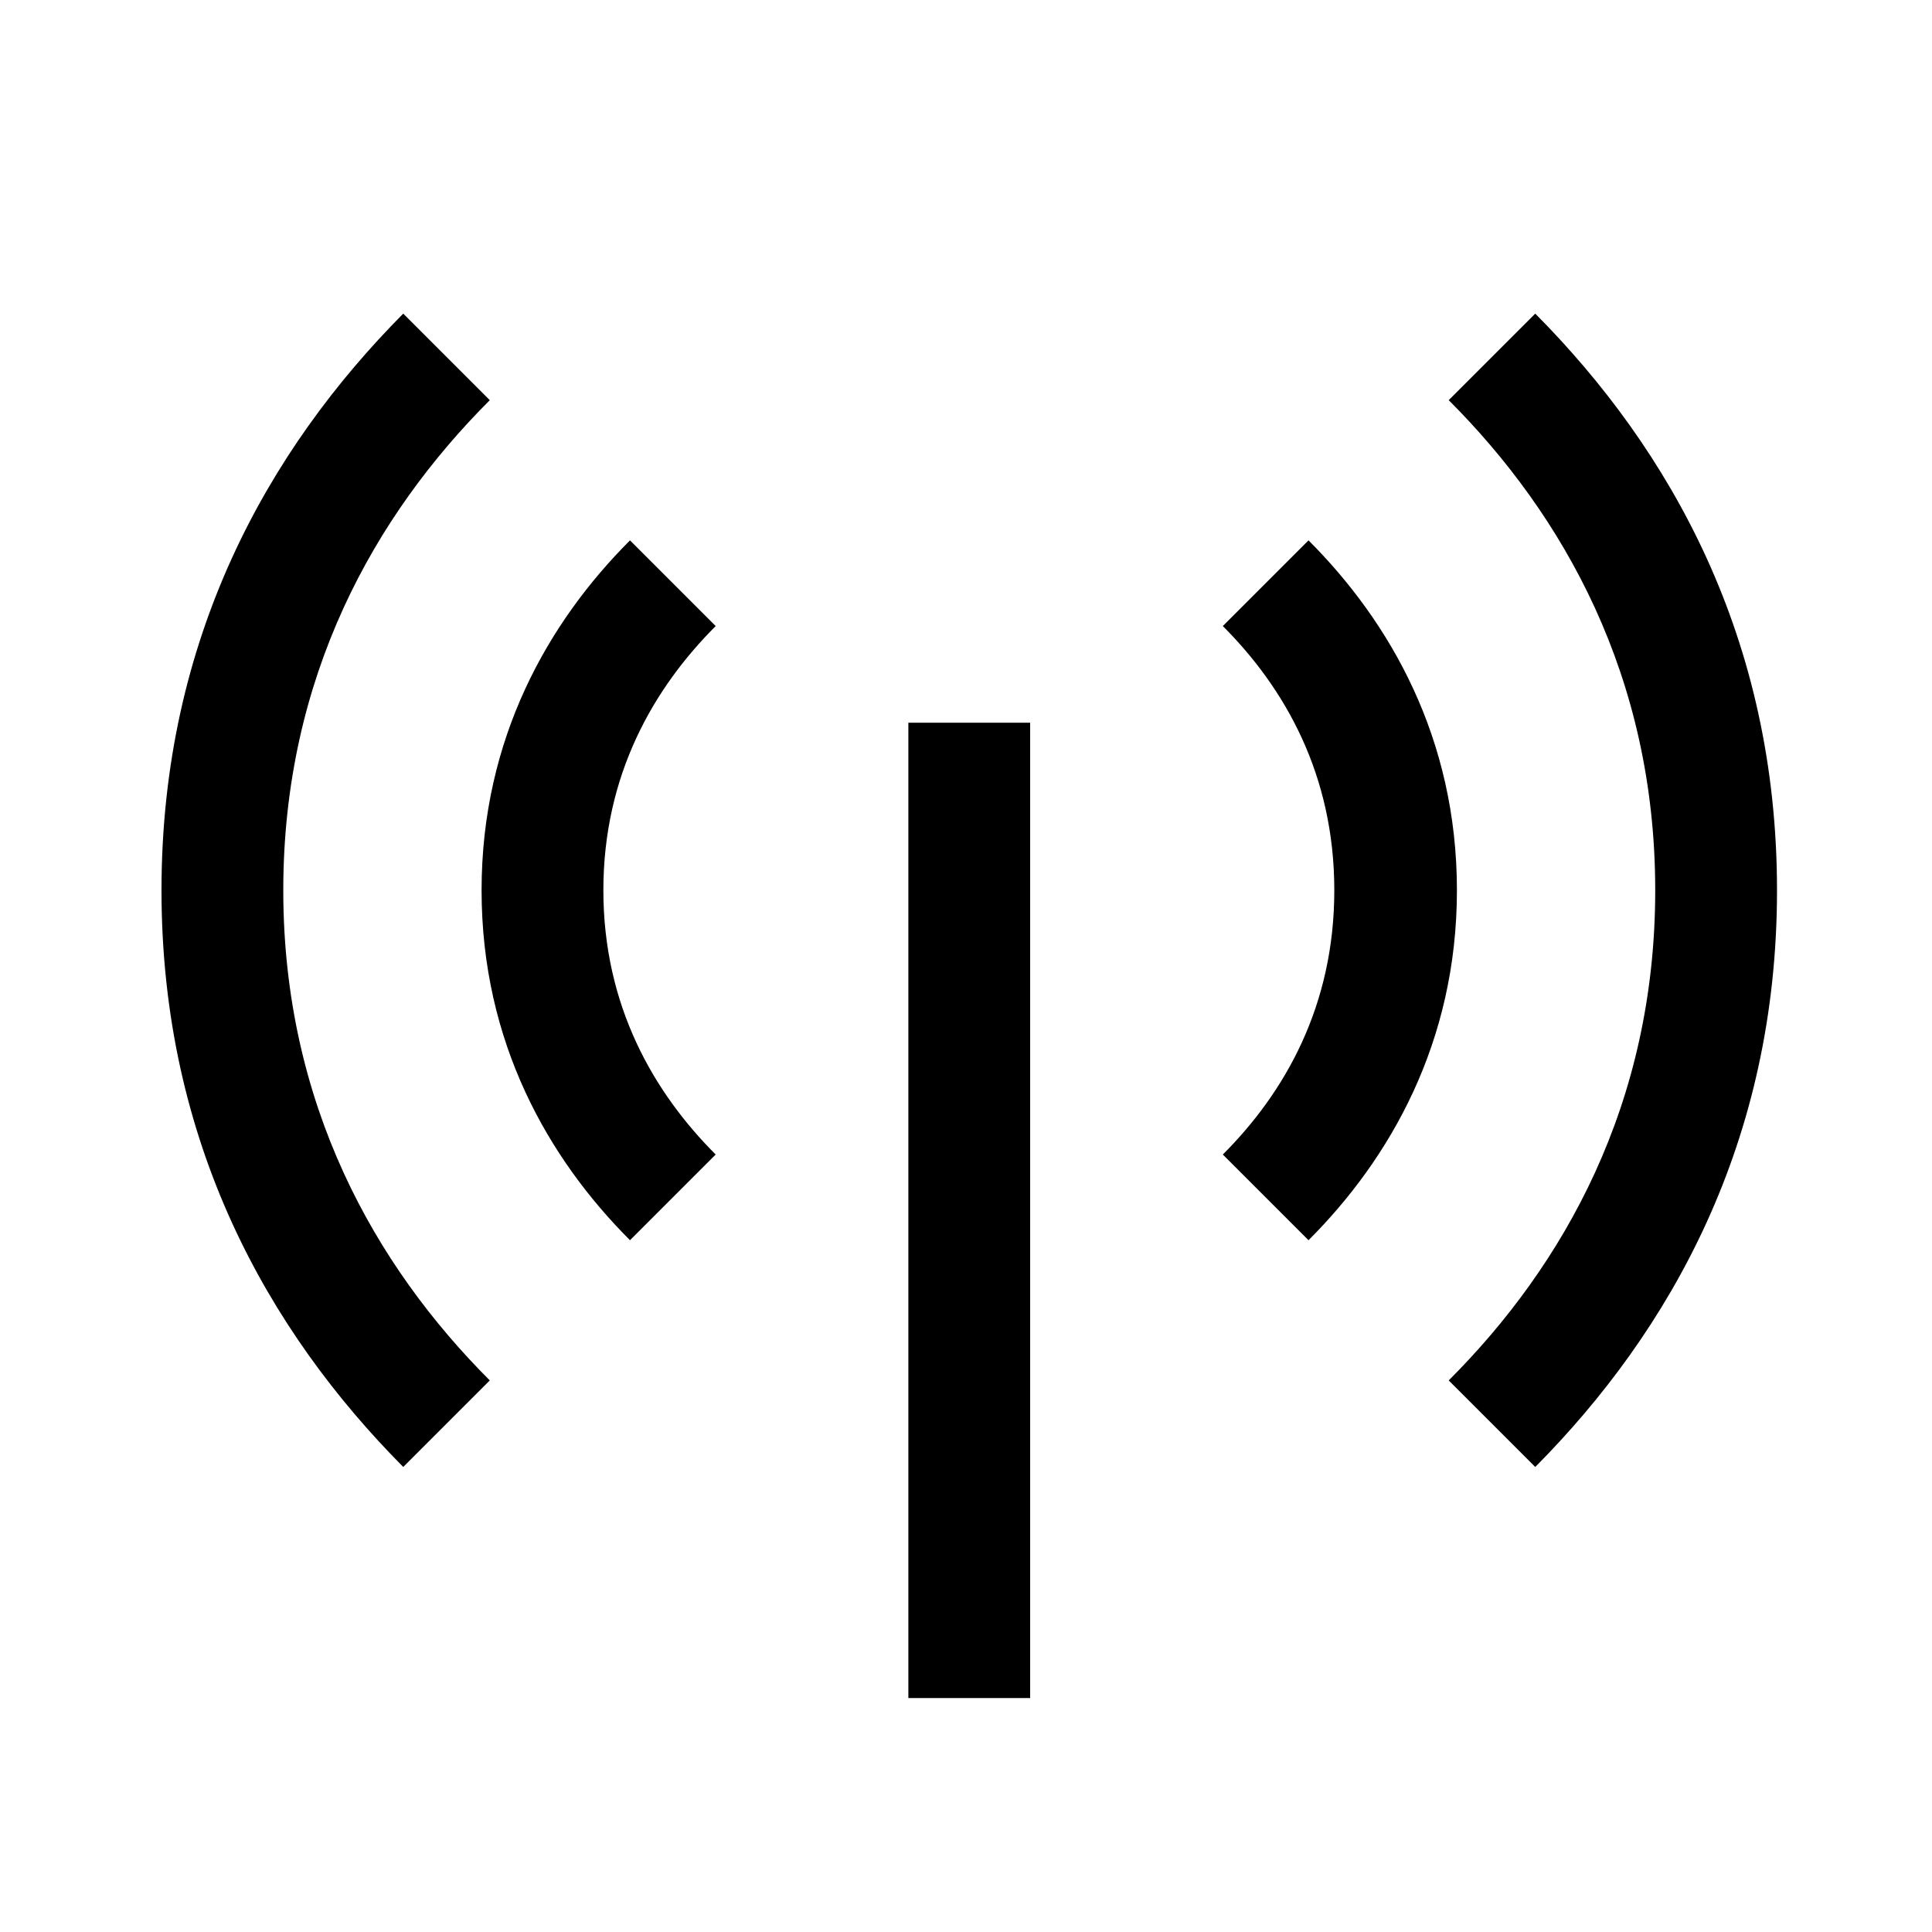 <svg viewBox="0 0 512 512" xmlns="http://www.w3.org/2000/svg"><path d="M240.725 191.523H273V450h-32.275V191.523zM386.1 235.937c0 40.32-17.758 71.16-39.33 92.734l-22.71-22.708c16.395-16.394 29.545-39.313 29.545-70.025 0-30.705-13.16-53.642-29.545-70.025l22.71-22.71c21.591 21.593 39.33 52.394 39.33 92.735zm-226.2 0c0 30.675 13.4 53.66 29.764 70.025l-22.708 22.71c-21.592-21.593-39.332-52.396-39.332-92.735 0-40.322 17.76-71.16 39.332-92.734l22.71 22.71c-16.378 16.373-29.767 39.344-29.767 70.024zm311.027 0c0 66.8-28.326 116.82-64.068 152.824l-22.936-22.935c30.443-30.443 54.728-73.207 54.728-129.89 0-56.648-24.315-99.474-54.728-129.89l22.935-22.933c35.777 36.04 64.067 85.984 64.067 152.824zm-395.854 0c0 56.648 24.315 99.475 54.727 129.89l-22.934 22.935c-35.778-36.042-64.068-85.984-64.068-152.824 0-66.8 28.325-116.82 64.068-152.824l22.934 22.934c-30.442 30.444-54.727 73.208-54.727 129.89z"/></svg>